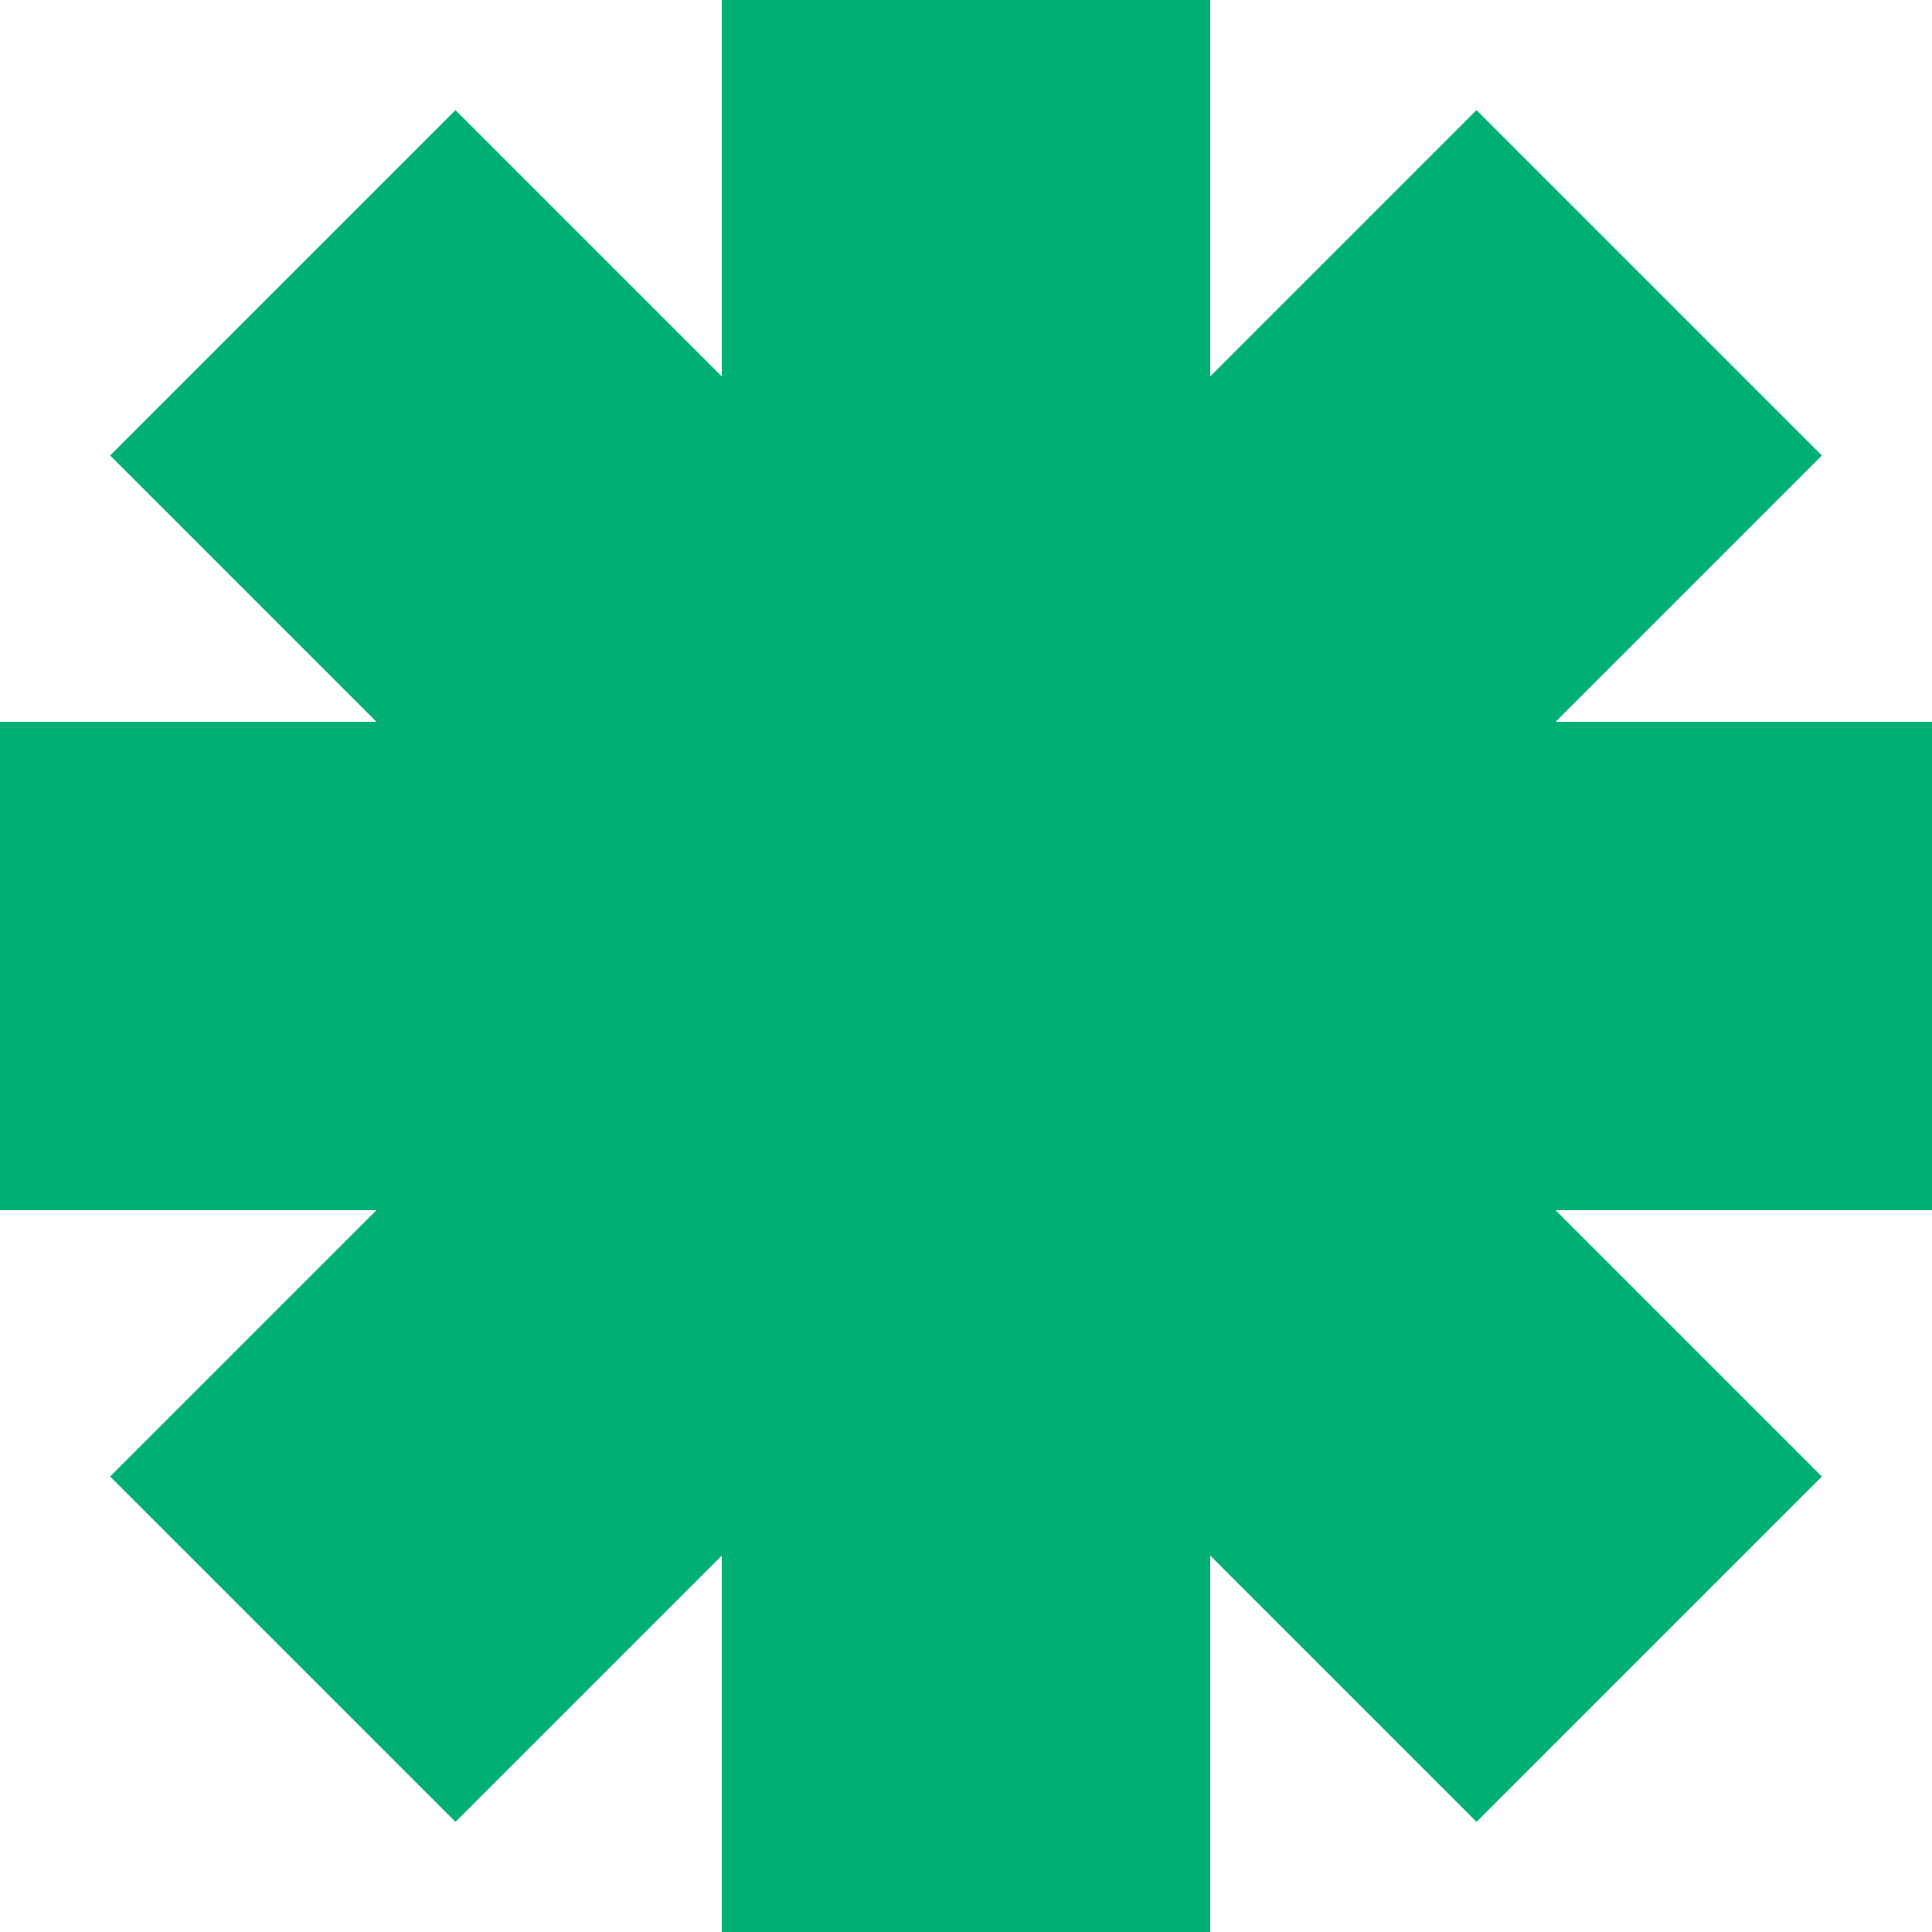 <svg xmlns="http://www.w3.org/2000/svg" id="Layer_2" data-name="Layer 2" viewBox="0 0 51.58 51.58"><defs><style>      .cls-1 {        fill: #00af76;      }    </style></defs><g id="Layer_1-2" data-name="Layer 1"><polygon class="cls-1" points="51.58 19.27 41.53 19.27 48.64 12.16 39.42 2.94 32.31 10.05 32.31 0 19.27 0 19.27 10.05 12.16 2.94 2.94 12.16 10.05 19.27 0 19.27 0 32.31 10.05 32.31 2.94 39.42 12.16 48.64 19.27 41.53 19.27 51.58 32.31 51.58 32.31 41.53 39.42 48.64 48.64 39.42 41.53 32.31 51.58 32.31 51.58 19.27"></polygon></g></svg>